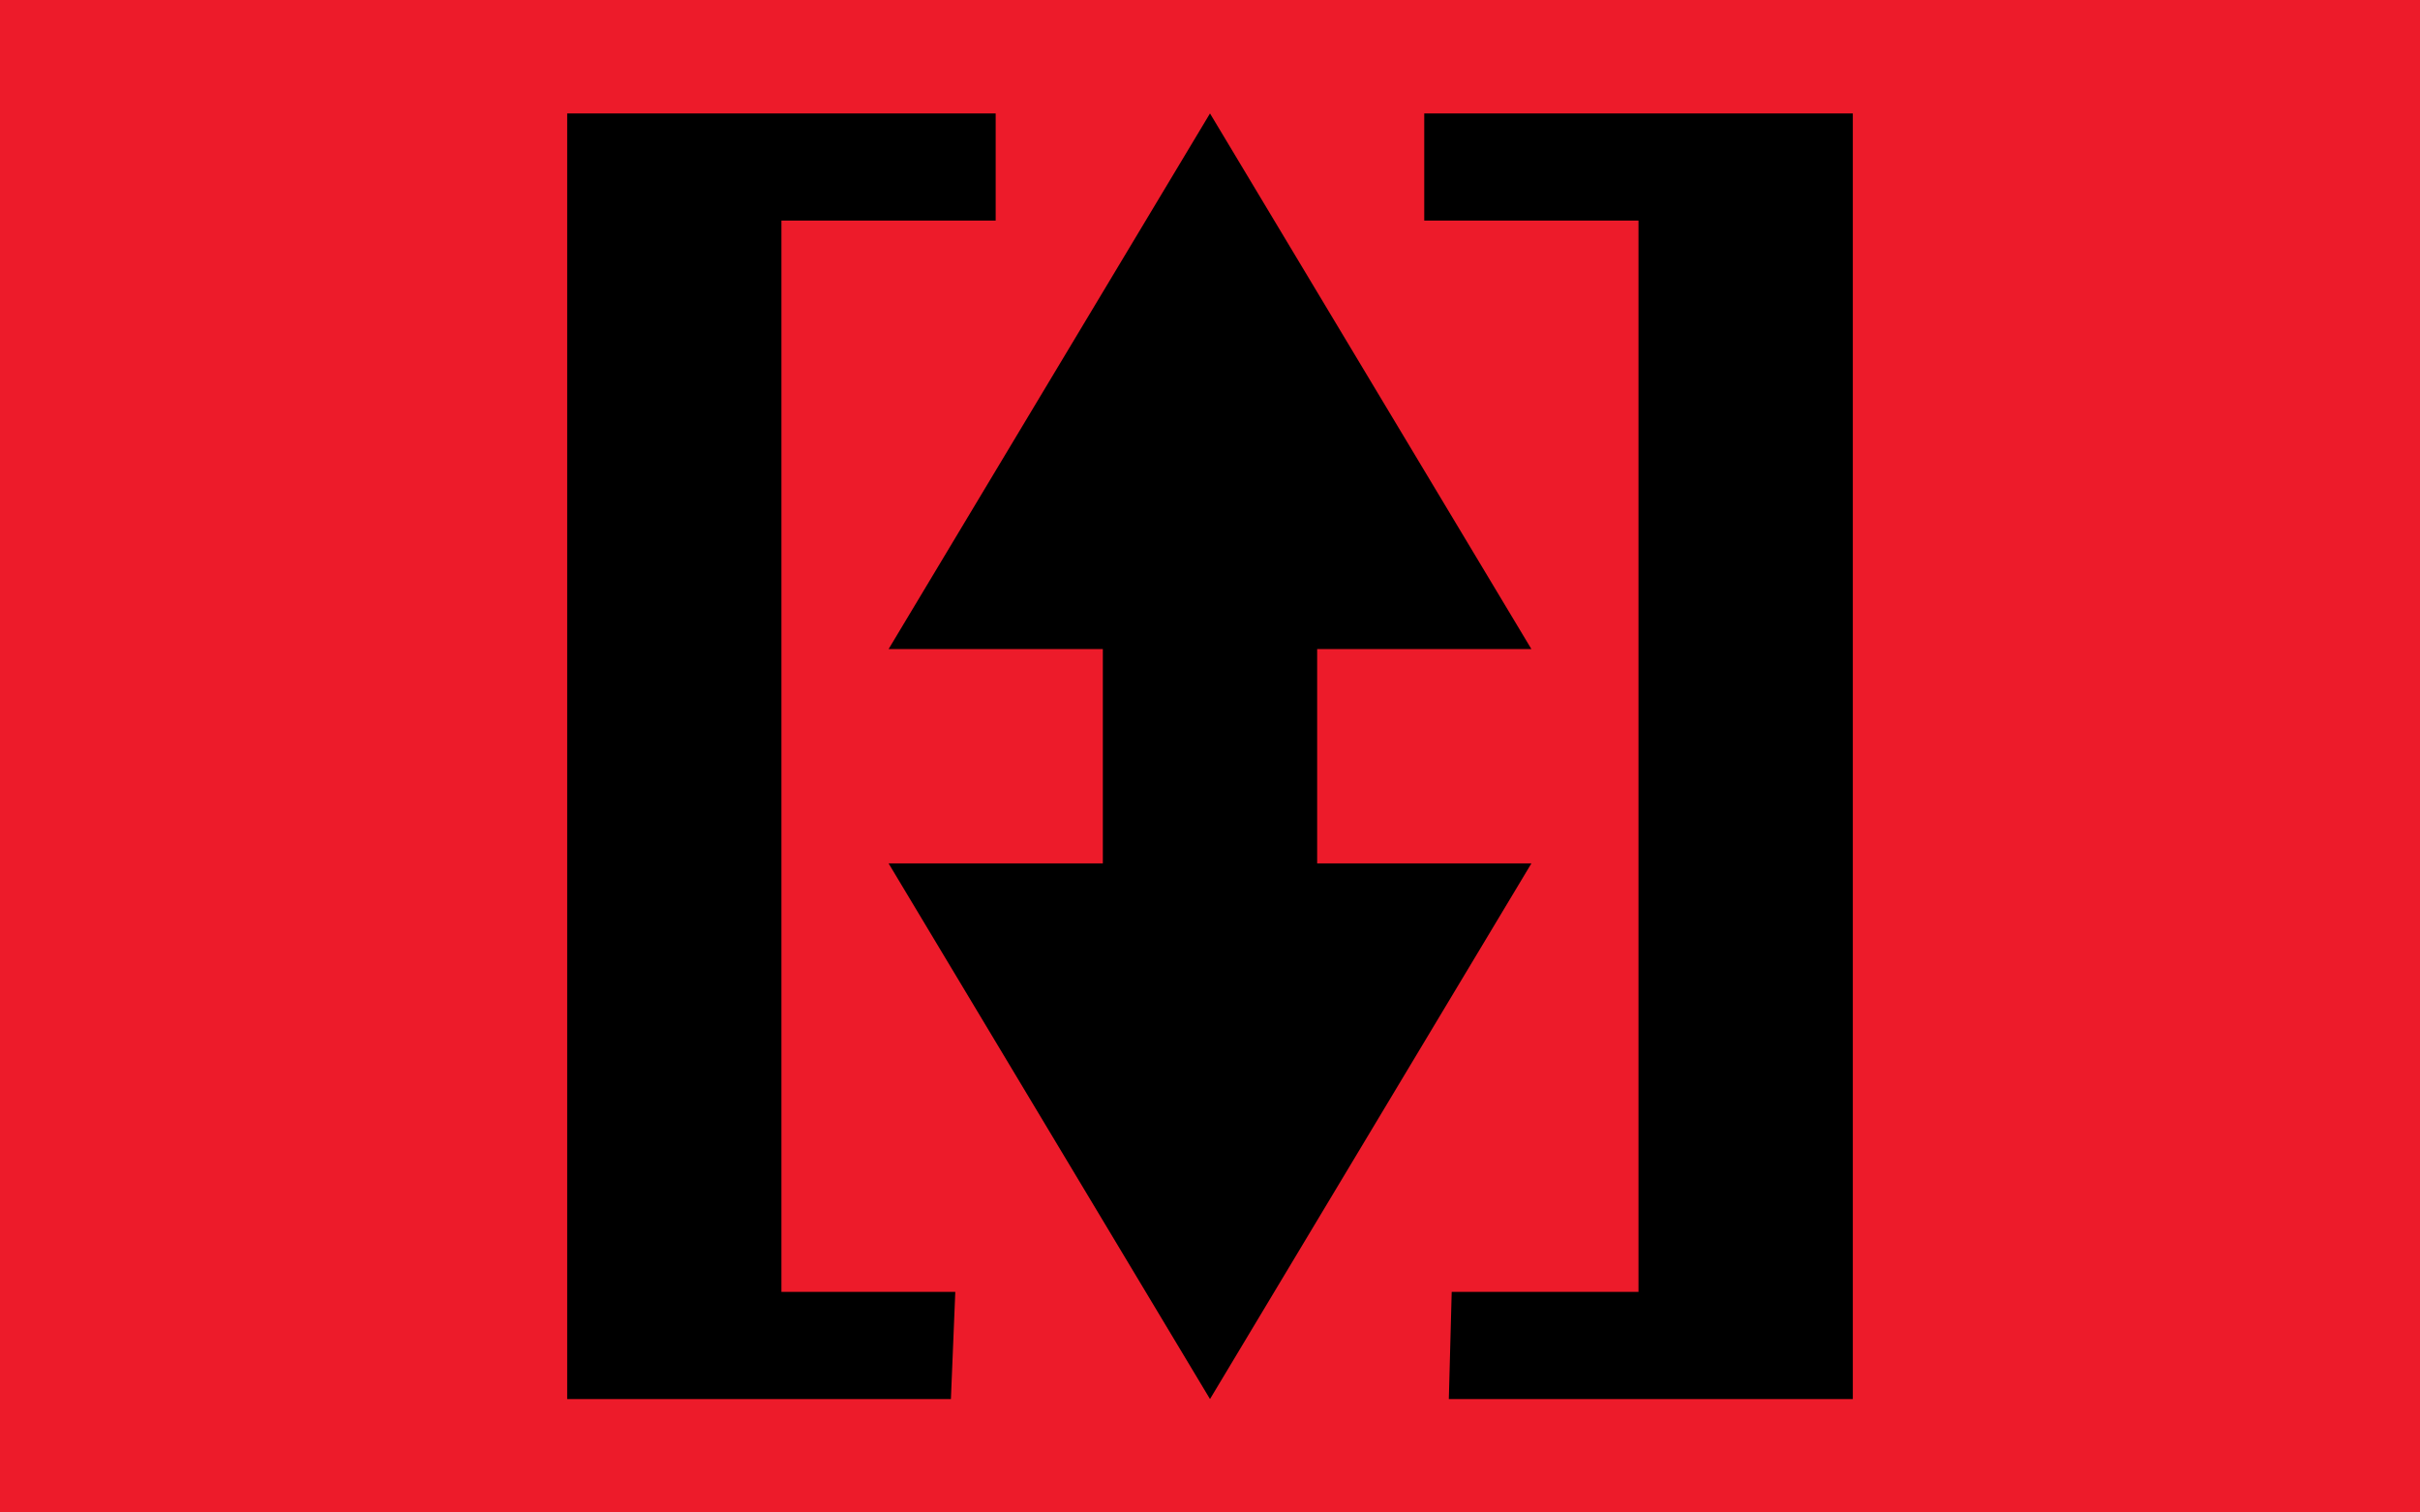 <?xml version="1.0" encoding="UTF-8" standalone="no"?>
<!-- Created with Inkscape (http://www.inkscape.org/) -->

<svg
   version="1.0"
   width="32"
   height="20"
   id="svg2"
   xml:space="preserve"
   xmlns="http://www.w3.org/2000/svg"
   xmlns:svg="http://www.w3.org/2000/svg"
   xmlns:rdf="http://www.w3.org/1999/02/22-rdf-syntax-ns#"
   xmlns:cc="http://creativecommons.org/ns#"
   xmlns:dc="http://purl.org/dc/elements/1.1/"><defs
     id="defs4" /><g
     id="background"
     style="display:inline"><rect
       width="32"
       height="20"
       x="0"
       y="0"
       id="filler"
       style="fill:#ed1b2a;fill-opacity:1;stroke:none" /></g><g
     id="g1"
     transform="matrix(0.862,0,0,0.862,2.207,1.379)"><g
       id="background-0"
       style="display:inline" /><g
       id="g2"
       transform="matrix(1.16,0,0,1.16,19.434,-27.19)" /></g><g
     id="g3"><path
       d="m 18.833,1.5 v 1.417 h 2.833 V 17.083 H 19.196 L 19.158,18.5 h 5.342 V 1.5 Z m -7.083,9.917 4.25,7.083 4.25,-7.083 H 17.417 V 8.583 h 2.833 l -4.25,-7.083 -4.25,7.083 h 2.833 V 11.417 Z M 12.574,18.5 12.632,17.083 H 10.333 V 2.917 h 2.833 V 1.5 H 7.5 V 18.5 Z"
       id="path1"
       style="stroke-width:1.417" /></g></svg>
